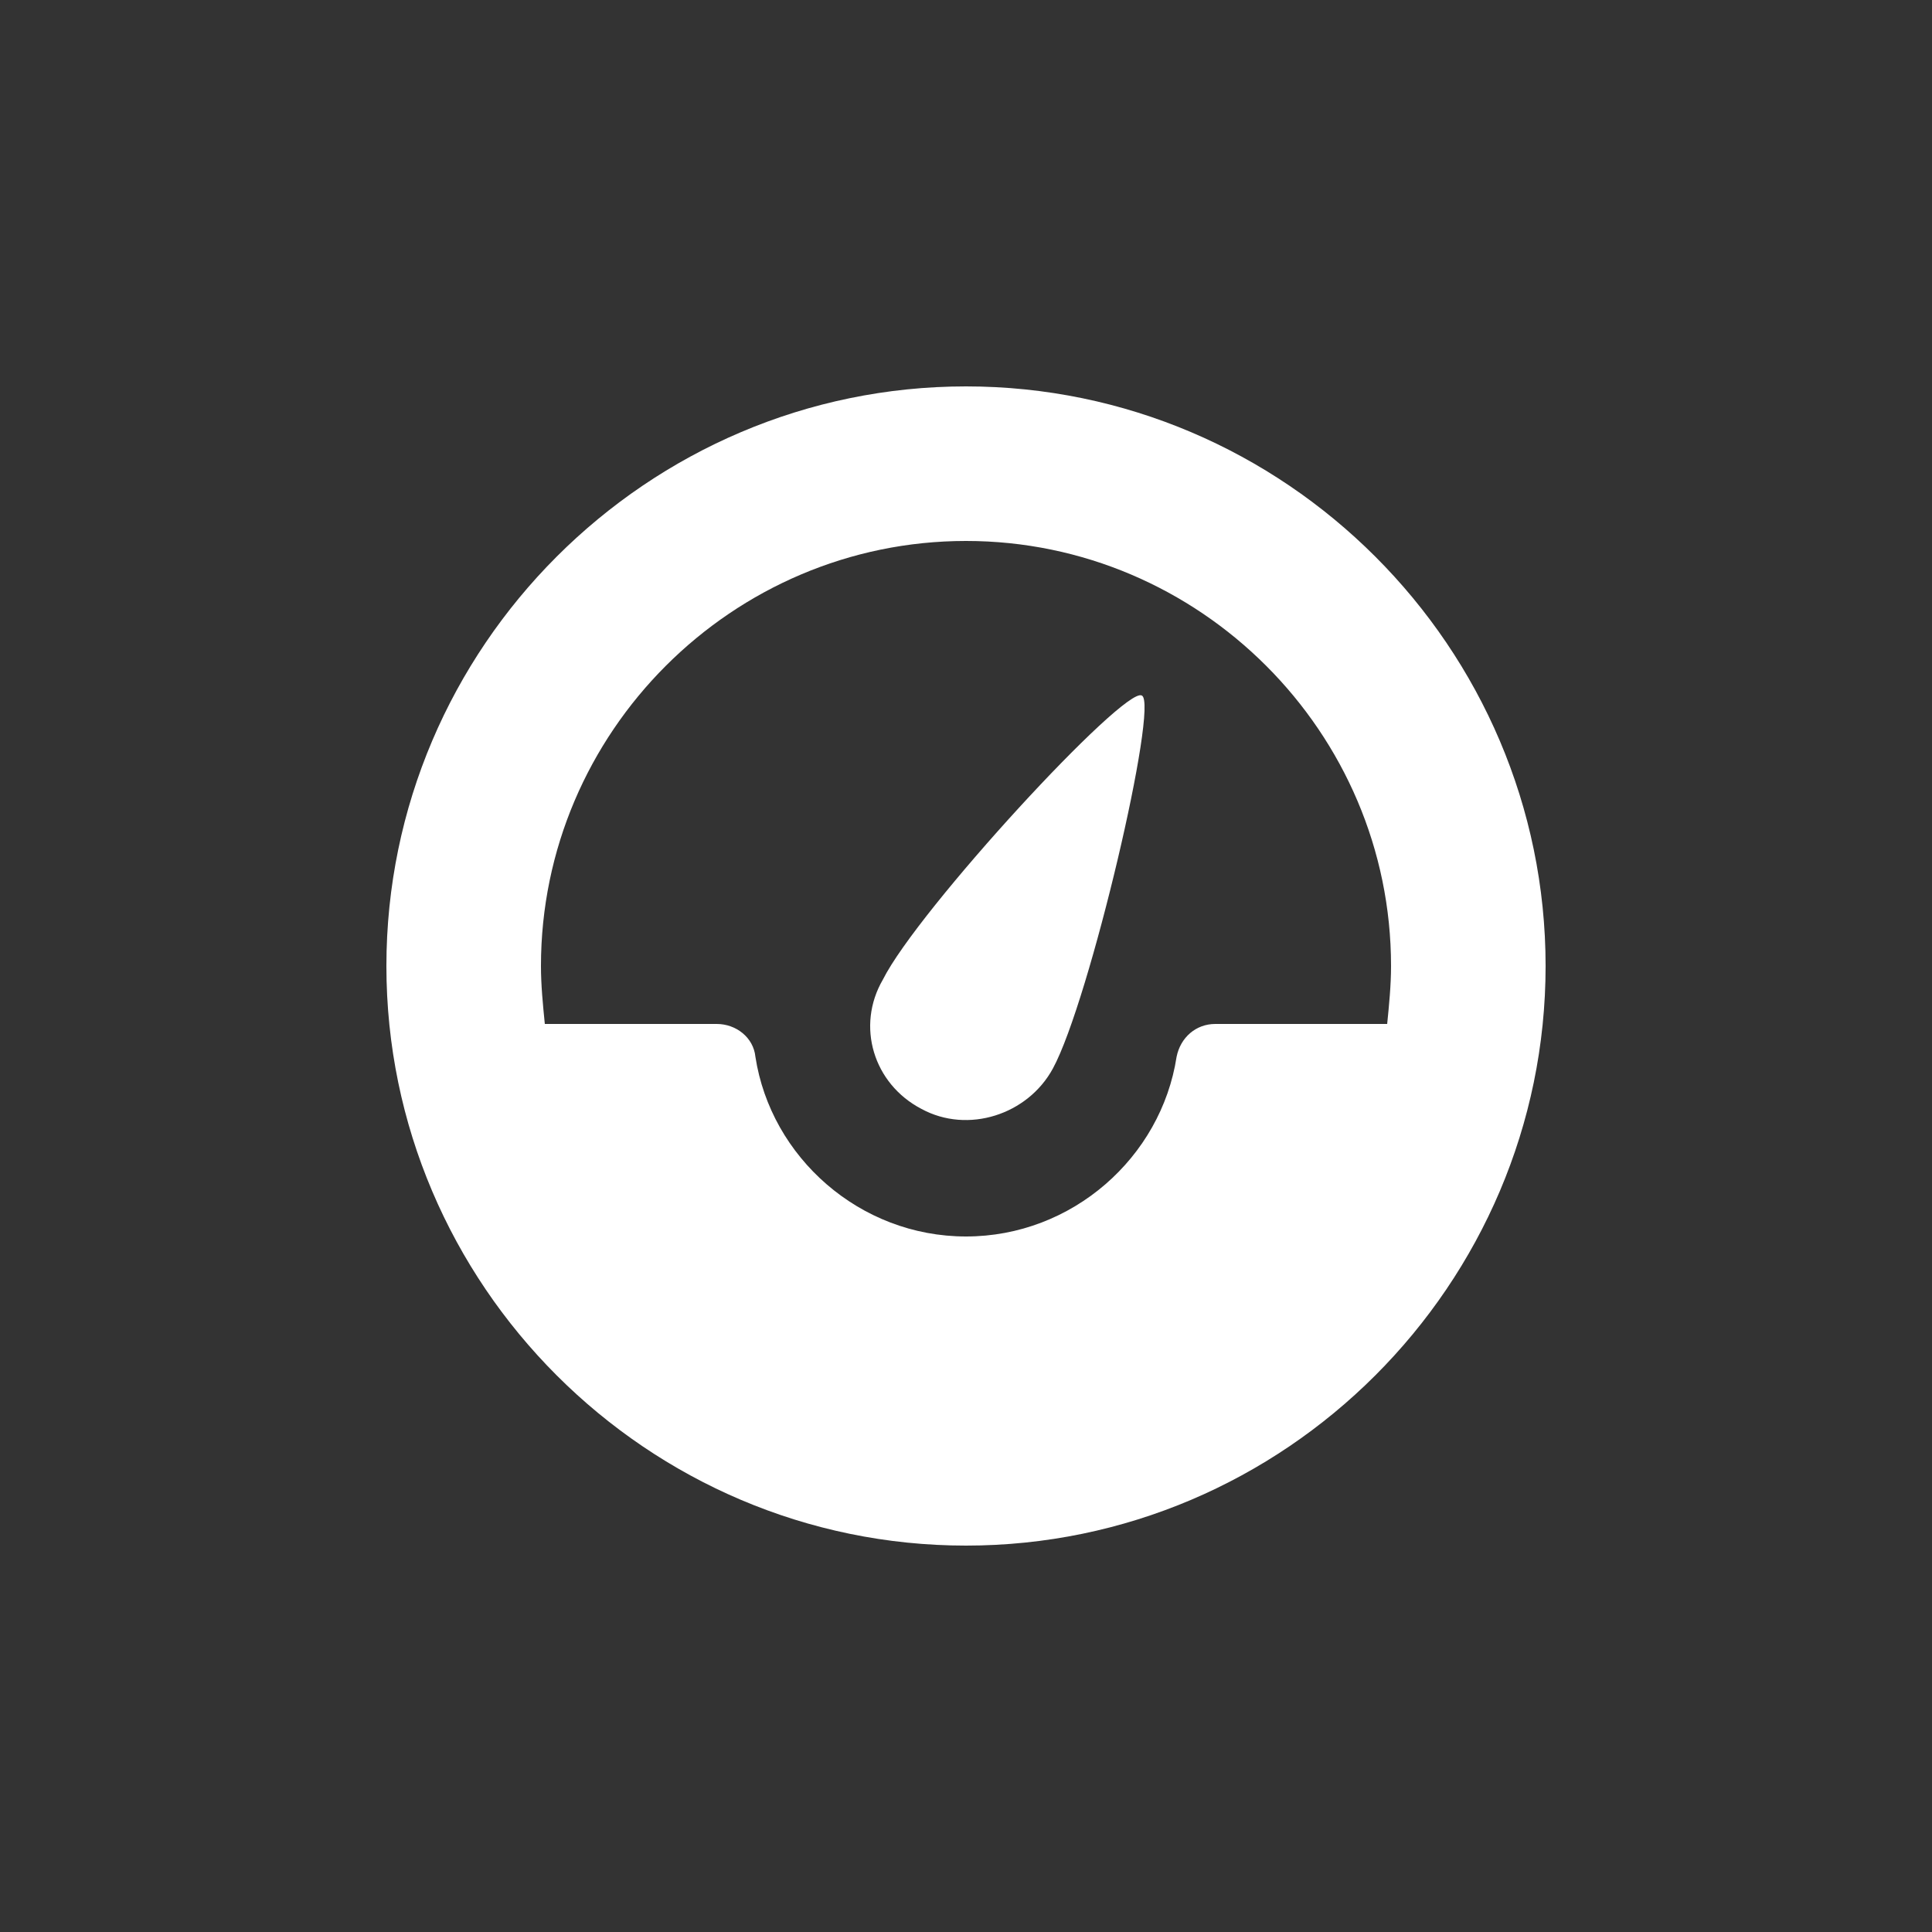 <?xml version="1.0" encoding="utf-8"?>
<!-- Generator: Adobe Illustrator 17.1.0, SVG Export Plug-In . SVG Version: 6.00 Build 0)  -->
<!DOCTYPE svg PUBLIC "-//W3C//DTD SVG 1.1//EN" "http://www.w3.org/Graphics/SVG/1.1/DTD/svg11.dtd">
<svg version="1.1" id="Layer_1" xmlns="http://www.w3.org/2000/svg" xmlns:xlink="http://www.w3.org/1999/xlink" x="0px" y="0px" width="100" height="100"
	 viewBox="0 0 100 100" style="enable-background:new 0 0 100 100;" xml:space="preserve">

<rect x="0" y="0" width="100" height="100" fill="#333333" stroke="none"/>

<g>
	<g>
		<path fill="#FFFFFF" d="M50,20c-16.5,0-30,13.5-30,30s13.5,30,30,30s30-13.5,30-30S66.5,20,50,20z M50,28c12.1,0,22,9.9,22,22
			c0,1-0.1,2-0.2,3h-8.9c-1,0-1.8,0.7-2,1.7C60.1,59.9,55.5,64,50,64s-10.1-4.1-10.9-9.3c-0.1-1-1-1.7-2-1.7h-8.9
			c-0.1-1-0.2-2-0.2-3C28,37.9,37.9,28,50,28z"/>
	</g>
	<g>
		<path fill="#FFFFFF" d="M47.7,57.4c2.4,1.3,5.5,0.3,6.8-2.1c1.9-3.5,5.5-18.9,4.6-19.3c-0.9-0.5-11.6,11.1-13.4,14.7
			C44.3,53.1,45.2,56.1,47.7,57.4z"/>
	</g>
</g>
</svg>
